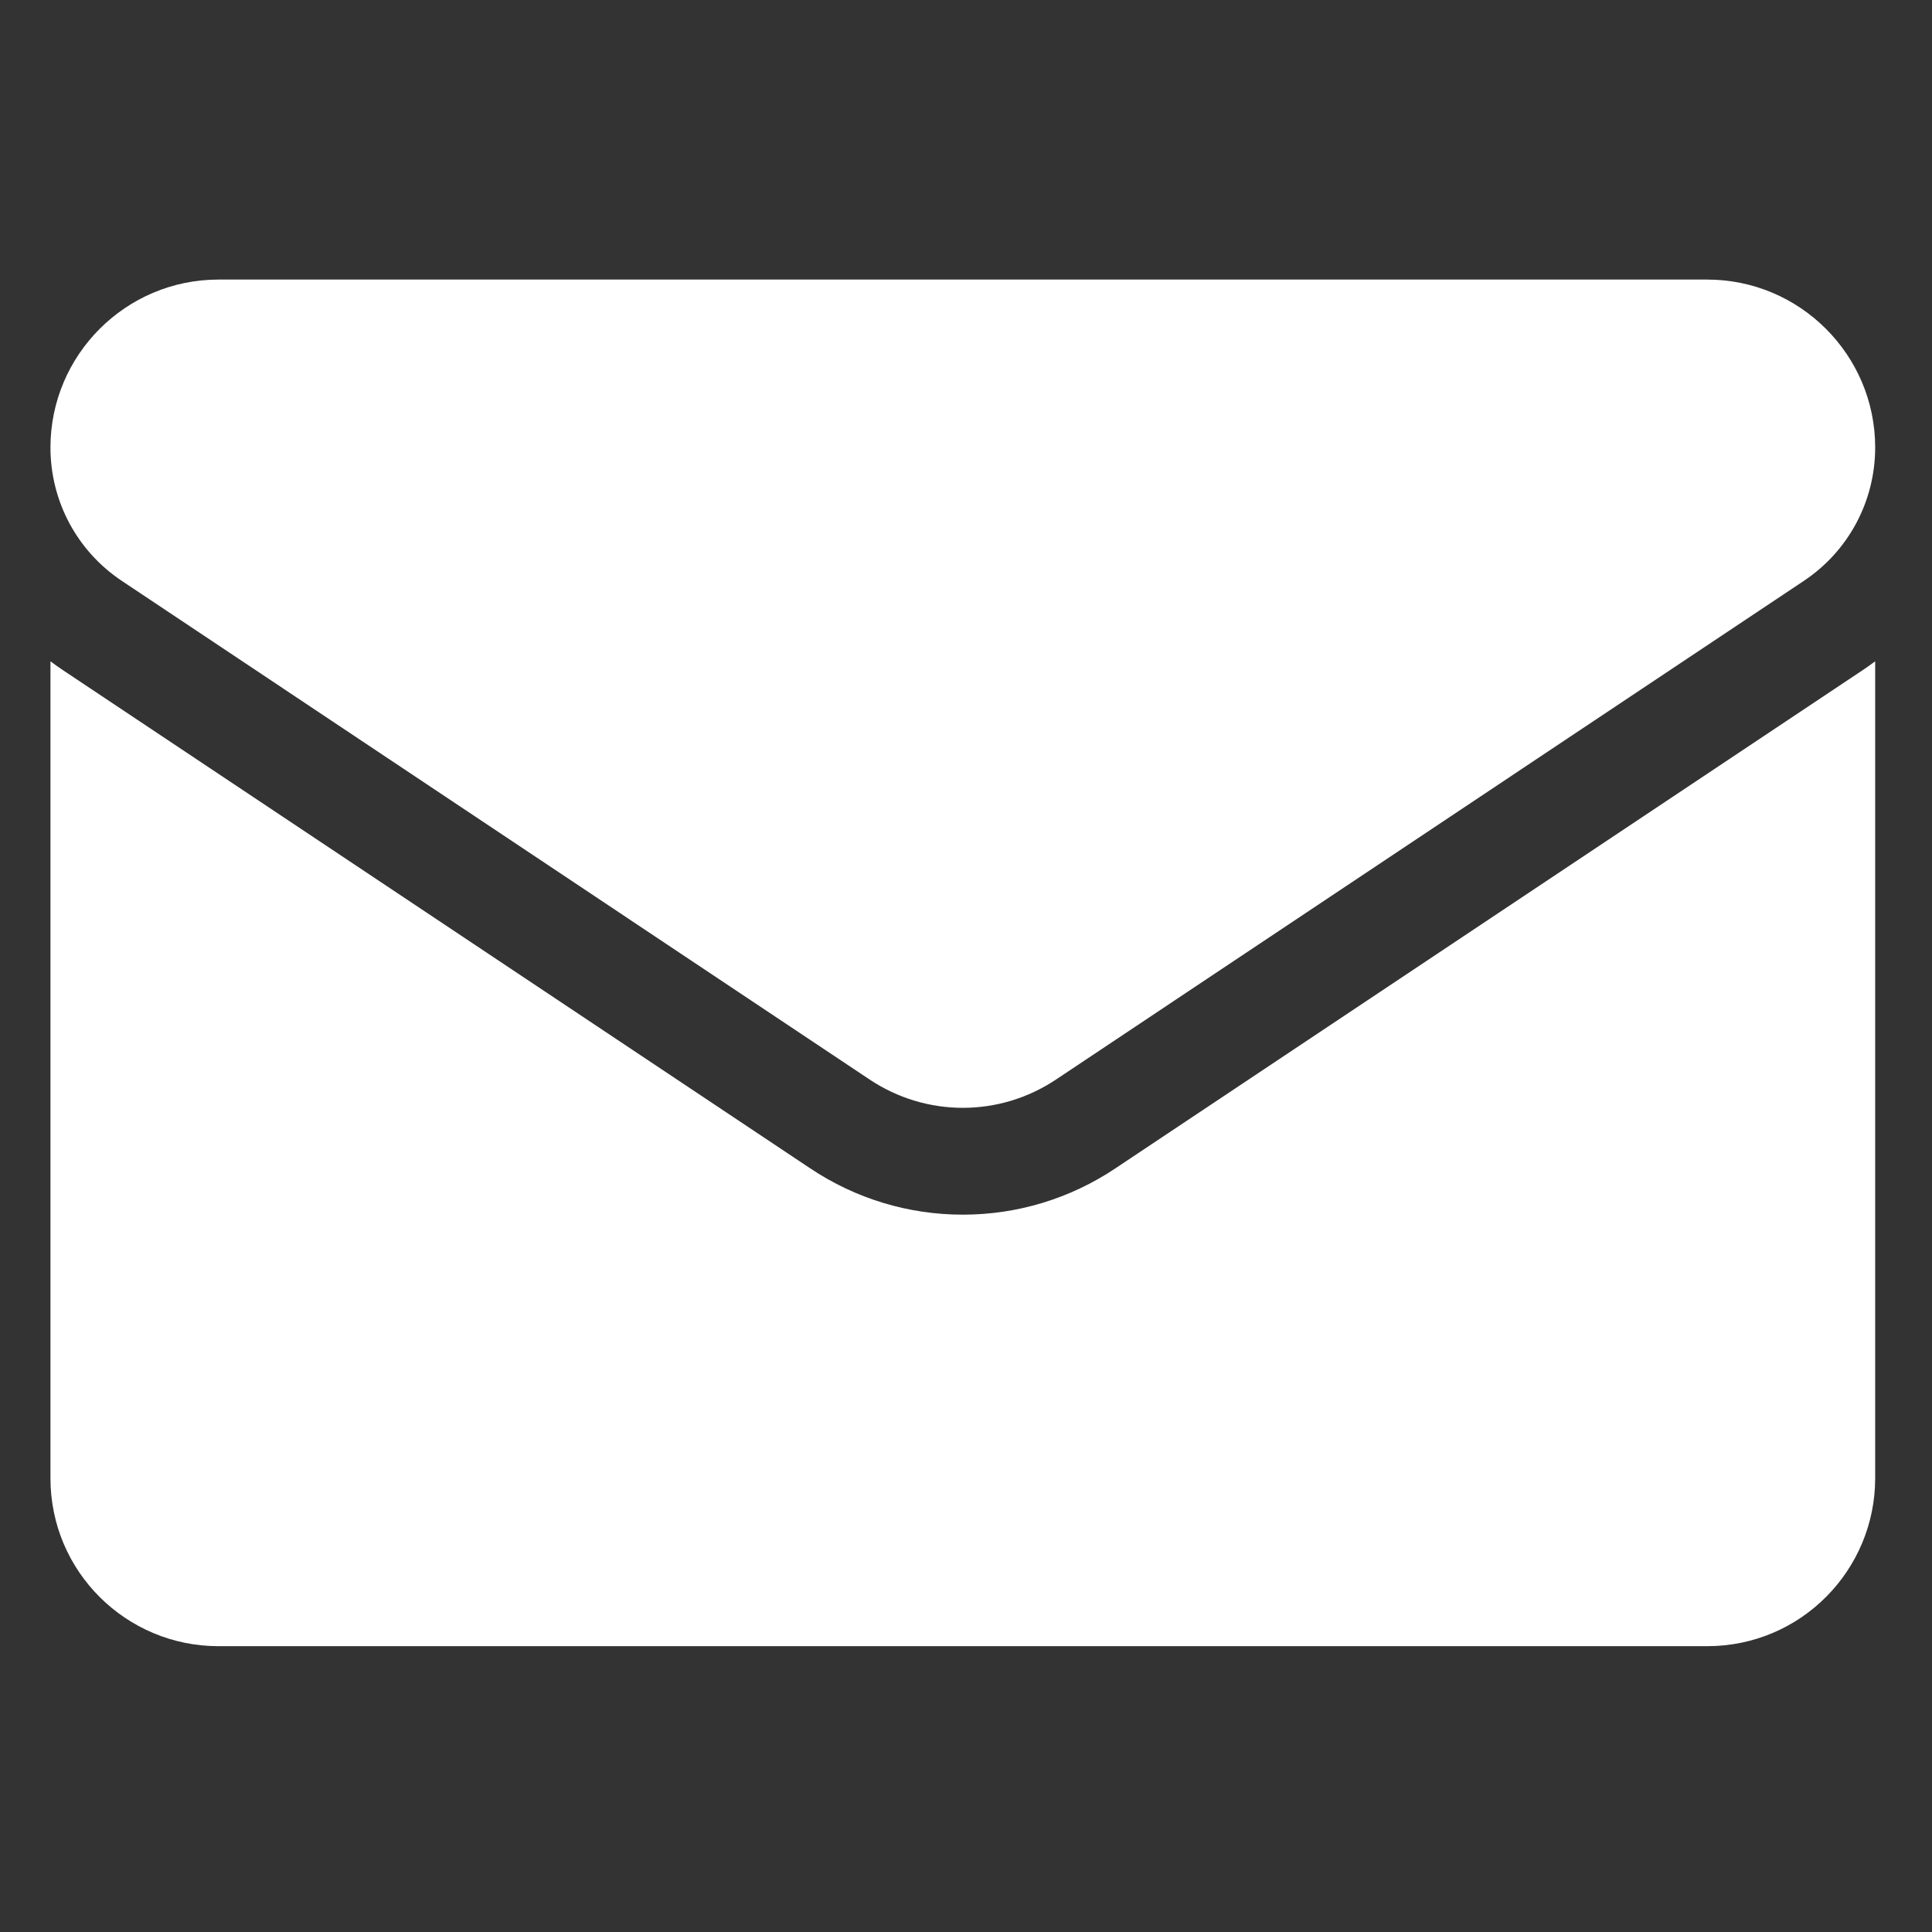 <svg width="17" height="17" viewBox="0 0 17 17" fill="none" xmlns="http://www.w3.org/2000/svg">
<rect x="0" y="0" width="17" height="17" fill="#333333" stroke="none"/>
<g clip-path="url(#clip0_16_599)">
<path d="M9.814 10.281C9.414 10.548 8.95 10.688 8.472 10.688C7.994 10.688 7.53 10.548 7.13 10.281L0.551 5.895C0.515 5.871 0.479 5.845 0.444 5.819V13.007C0.444 13.831 1.113 14.485 1.922 14.485H15.022C15.846 14.485 16.5 13.816 16.5 13.007V5.819C16.465 5.845 16.429 5.871 16.393 5.895L9.814 10.281Z" fill="white"/>
<path d="M1.073 5.112L7.652 9.499C7.901 9.665 8.187 9.748 8.472 9.748C8.758 9.748 9.043 9.665 9.292 9.499L15.871 5.112C16.265 4.85 16.5 4.411 16.5 3.937C16.5 3.123 15.837 2.46 15.022 2.46H1.922C1.107 2.46 0.444 3.123 0.444 3.938C0.444 4.411 0.679 4.85 1.073 5.112Z" fill="white"/>
</g>
<defs>
<clipPath id="clip0_16_599">
<rect width="16.056" height="16.056" fill="white" transform="translate(0.444 0.444)"/>
</clipPath>
</defs>
</svg>
